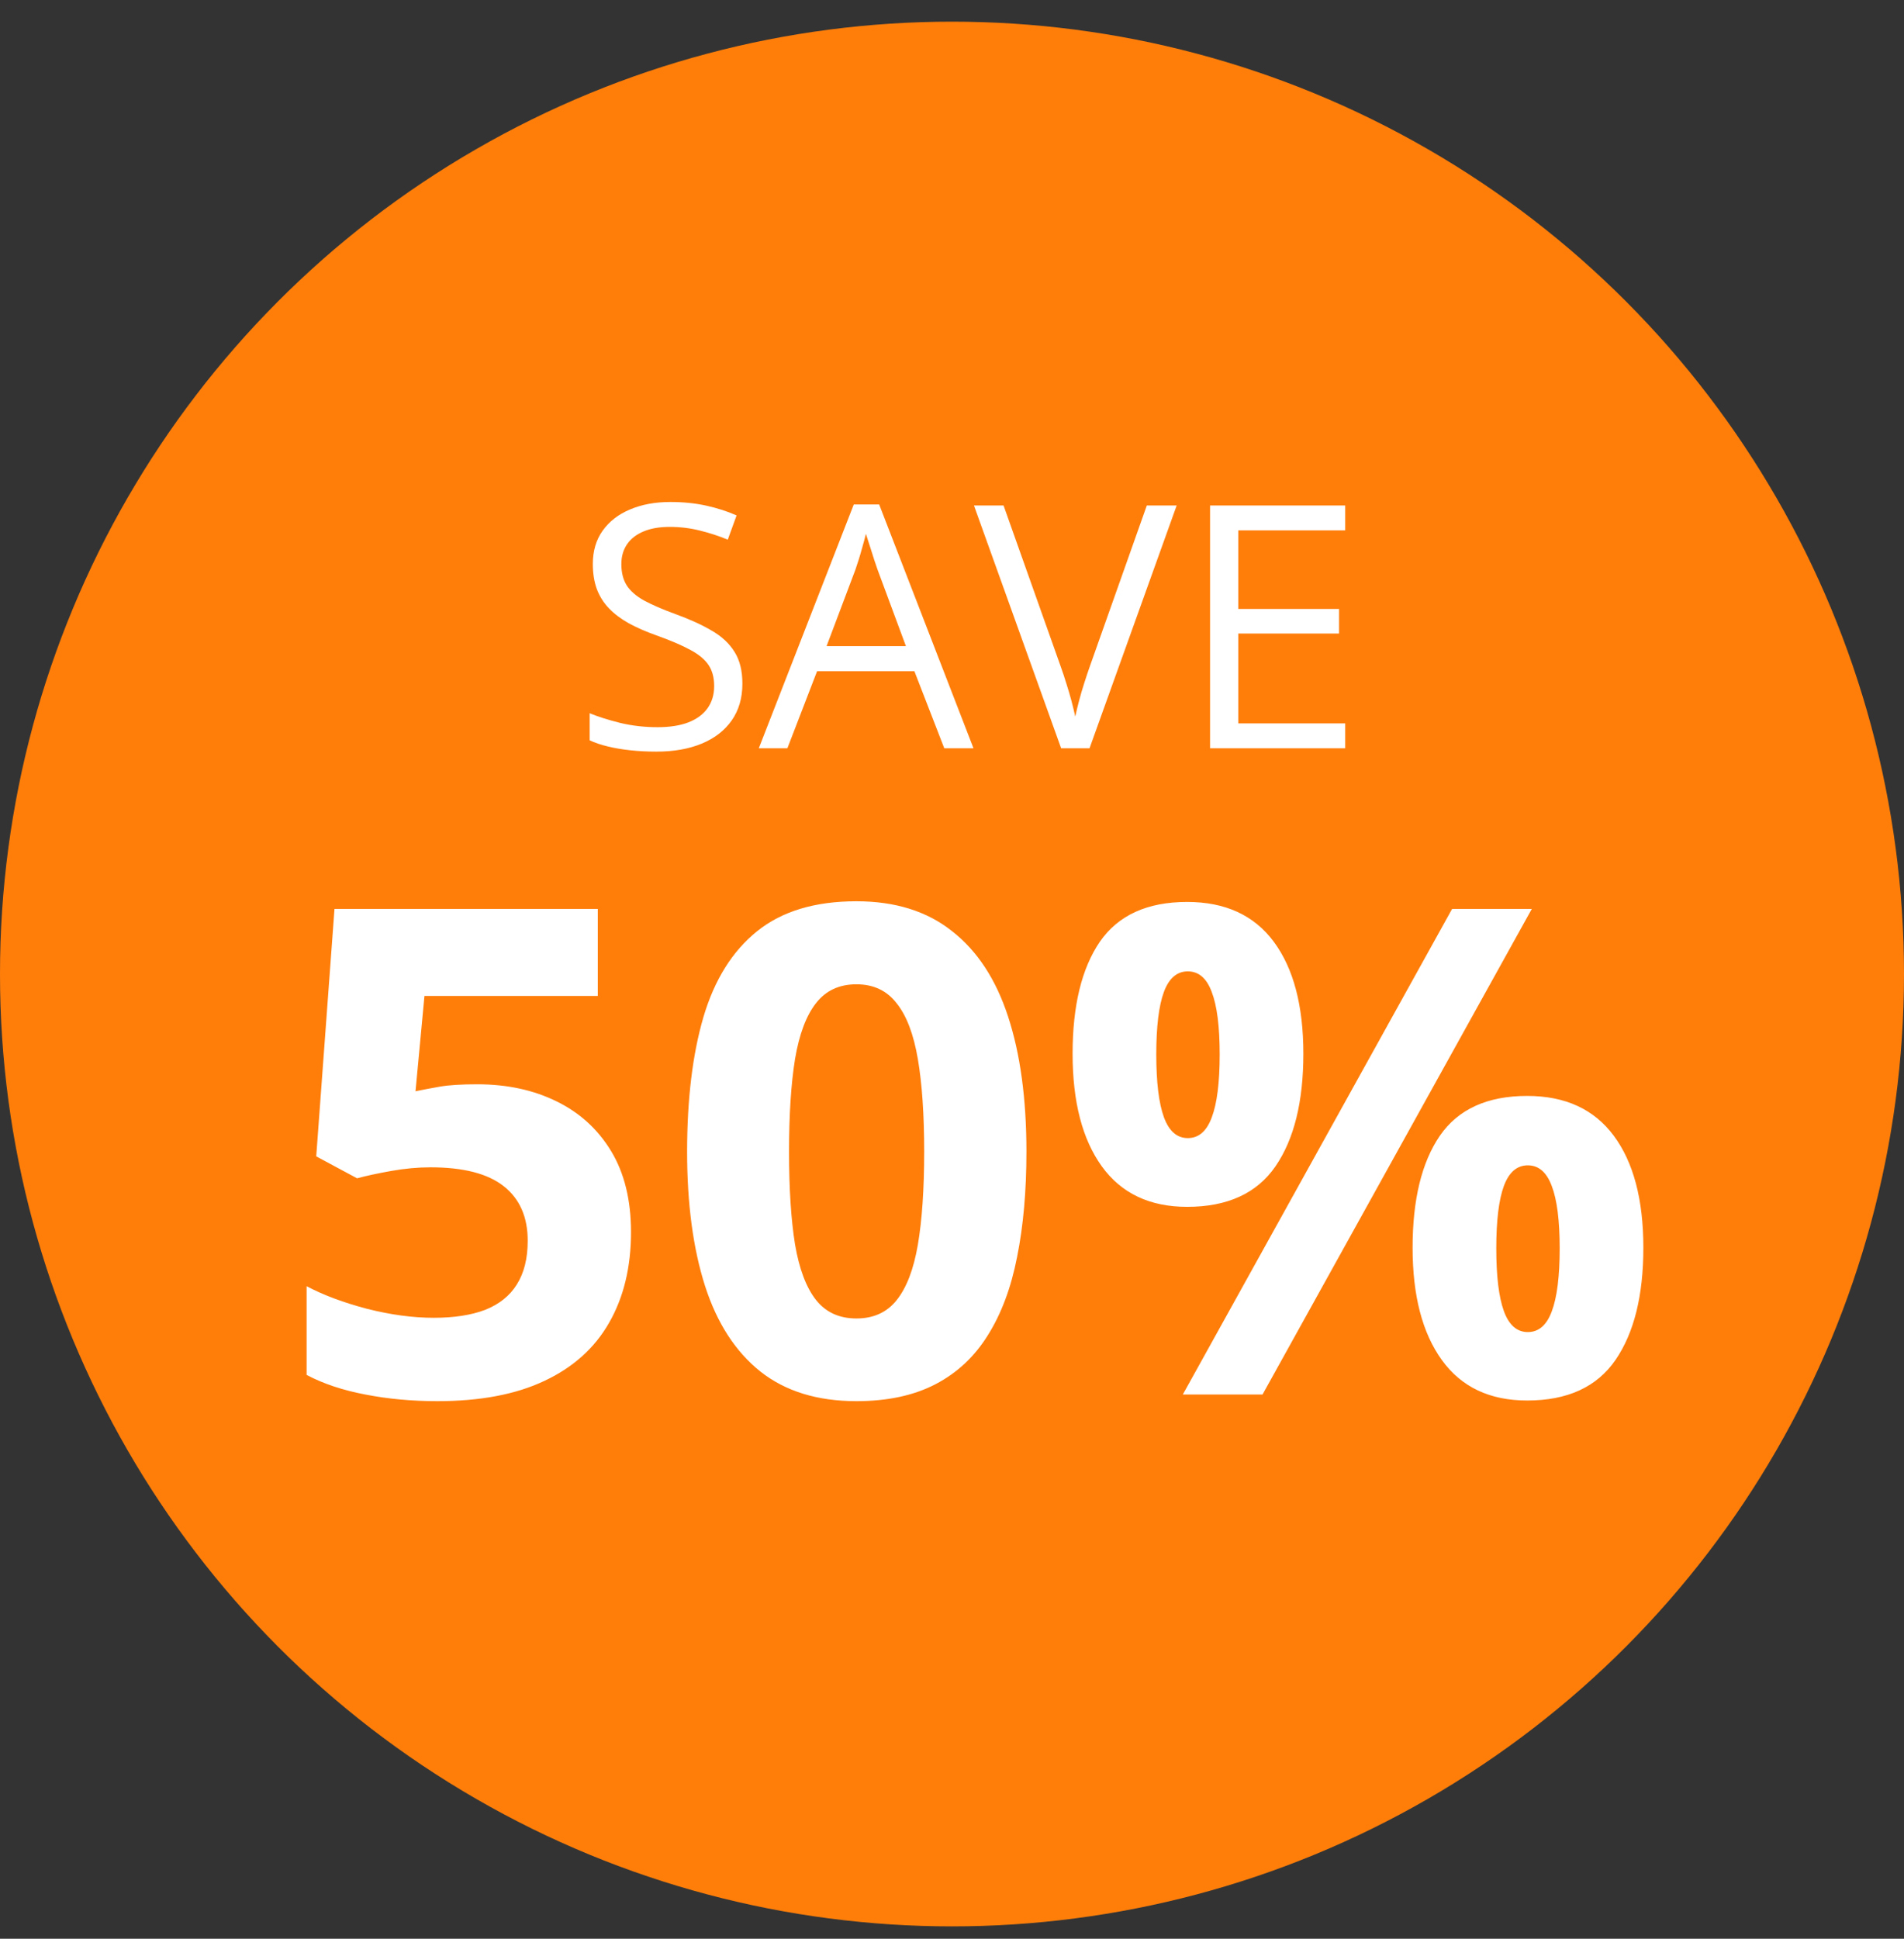 <svg width="56" height="57" viewBox="0 0 56 57" fill="none" xmlns="http://www.w3.org/2000/svg"><rect x="0" y="0" width="56" height="57" fill="#333333" stroke="none"/><circle cx="28" cy="28.637" r="28" fill="#FF7E0A"/><path d="M21.835 20.101C21.835 20.524 21.729 20.885 21.518 21.185C21.309 21.481 21.016 21.707 20.639 21.863C20.261 22.02 19.817 22.098 19.306 22.098C19.035 22.098 18.78 22.085 18.539 22.059C18.298 22.033 18.077 21.995 17.875 21.946C17.673 21.898 17.496 21.837 17.343 21.766V20.97C17.587 21.071 17.885 21.165 18.236 21.253C18.588 21.338 18.956 21.38 19.34 21.38C19.698 21.38 20.001 21.333 20.248 21.238C20.495 21.141 20.683 21.002 20.81 20.823C20.94 20.641 21.005 20.423 21.005 20.169C21.005 19.925 20.951 19.721 20.844 19.559C20.736 19.393 20.557 19.243 20.307 19.109C20.059 18.973 19.721 18.828 19.291 18.675C18.988 18.567 18.721 18.45 18.49 18.323C18.259 18.193 18.065 18.047 17.909 17.884C17.753 17.721 17.634 17.532 17.553 17.317C17.475 17.102 17.436 16.857 17.436 16.58C17.436 16.199 17.532 15.874 17.724 15.604C17.919 15.33 18.188 15.122 18.529 14.979C18.874 14.832 19.27 14.759 19.716 14.759C20.097 14.759 20.448 14.795 20.77 14.866C21.096 14.938 21.394 15.034 21.664 15.154L21.405 15.867C21.148 15.76 20.875 15.67 20.585 15.599C20.299 15.527 20.002 15.491 19.696 15.491C19.39 15.491 19.131 15.537 18.92 15.628C18.712 15.716 18.552 15.841 18.441 16.004C18.331 16.167 18.275 16.36 18.275 16.585C18.275 16.836 18.328 17.044 18.432 17.21C18.539 17.376 18.708 17.524 18.939 17.654C19.174 17.781 19.483 17.915 19.867 18.055C20.287 18.208 20.644 18.37 20.936 18.543C21.23 18.712 21.453 18.921 21.605 19.168C21.759 19.412 21.835 19.723 21.835 20.101ZM27.773 22L26.894 19.734H24.032L23.158 22H22.318L25.111 14.832H25.858L28.632 22H27.773ZM26.645 18.997L25.81 16.746C25.79 16.688 25.758 16.591 25.712 16.458C25.67 16.325 25.626 16.186 25.58 16.043C25.535 15.9 25.497 15.784 25.468 15.696C25.435 15.83 25.399 15.963 25.36 16.097C25.325 16.227 25.289 16.349 25.253 16.463C25.217 16.574 25.186 16.668 25.16 16.746L24.311 18.997H26.645ZM34.608 14.861L32.045 22H31.21L28.646 14.861H29.516L31.186 19.564C31.254 19.752 31.314 19.933 31.366 20.105C31.422 20.278 31.47 20.444 31.513 20.604C31.555 20.763 31.592 20.918 31.625 21.067C31.658 20.918 31.695 20.763 31.737 20.604C31.78 20.441 31.828 20.273 31.884 20.101C31.939 19.925 32.001 19.741 32.069 19.549L33.73 14.861H34.608ZM39.565 22H35.59V14.861H39.565V15.594H36.42V17.903H39.384V18.626H36.42V21.268H39.565V22Z" fill="white"/><path d="M14.037 31.879C14.909 31.879 15.684 32.045 16.361 32.377C17.045 32.709 17.582 33.197 17.973 33.842C18.363 34.486 18.559 35.281 18.559 36.225C18.559 37.253 18.344 38.142 17.914 38.891C17.491 39.633 16.856 40.203 16.01 40.6C15.17 40.997 14.122 41.195 12.865 41.195C12.117 41.195 11.41 41.13 10.746 41C10.088 40.876 9.512 40.684 9.018 40.424V37.816C9.512 38.077 10.105 38.298 10.795 38.48C11.492 38.656 12.146 38.744 12.758 38.744C13.357 38.744 13.861 38.666 14.271 38.51C14.682 38.347 14.991 38.1 15.199 37.768C15.414 37.429 15.521 36.999 15.521 36.478C15.521 35.782 15.287 35.248 14.818 34.877C14.35 34.506 13.63 34.32 12.66 34.32C12.289 34.32 11.902 34.356 11.498 34.428C11.101 34.499 10.769 34.571 10.502 34.643L9.301 33.998L9.838 26.723H17.582V29.281H12.484L12.221 32.084C12.442 32.038 12.683 31.993 12.943 31.947C13.204 31.902 13.568 31.879 14.037 31.879ZM30.189 33.861C30.189 35.014 30.098 36.042 29.916 36.947C29.74 37.852 29.454 38.62 29.057 39.252C28.666 39.883 28.152 40.365 27.514 40.697C26.876 41.029 26.101 41.195 25.189 41.195C24.044 41.195 23.103 40.906 22.367 40.326C21.631 39.74 21.088 38.9 20.736 37.807C20.385 36.706 20.209 35.391 20.209 33.861C20.209 32.318 20.369 31 20.688 29.906C21.013 28.806 21.54 27.963 22.27 27.377C22.999 26.791 23.972 26.498 25.189 26.498C26.329 26.498 27.266 26.791 28.002 27.377C28.744 27.956 29.294 28.796 29.652 29.896C30.01 30.99 30.189 32.312 30.189 33.861ZM23.207 33.861C23.207 34.949 23.266 35.857 23.383 36.586C23.506 37.309 23.712 37.852 23.998 38.217C24.285 38.581 24.682 38.764 25.189 38.764C25.691 38.764 26.085 38.585 26.371 38.227C26.664 37.862 26.872 37.318 26.996 36.596C27.12 35.867 27.182 34.955 27.182 33.861C27.182 32.774 27.12 31.866 26.996 31.137C26.872 30.408 26.664 29.861 26.371 29.496C26.085 29.125 25.691 28.939 25.189 28.939C24.682 28.939 24.285 29.125 23.998 29.496C23.712 29.861 23.506 30.408 23.383 31.137C23.266 31.866 23.207 32.774 23.207 33.861ZM34.916 26.518C36.036 26.518 36.885 26.908 37.465 27.689C38.044 28.471 38.334 29.568 38.334 30.98C38.334 32.393 38.06 33.497 37.514 34.291C36.967 35.085 36.101 35.482 34.916 35.482C33.816 35.482 32.979 35.085 32.406 34.291C31.833 33.497 31.547 32.393 31.547 30.98C31.547 29.568 31.814 28.471 32.348 27.689C32.888 26.908 33.744 26.518 34.916 26.518ZM34.935 28.559C34.617 28.559 34.382 28.76 34.232 29.164C34.083 29.568 34.008 30.18 34.008 31C34.008 31.82 34.083 32.435 34.232 32.846C34.382 33.256 34.617 33.461 34.935 33.461C35.255 33.461 35.489 33.259 35.639 32.855C35.795 32.445 35.873 31.827 35.873 31C35.873 30.18 35.795 29.568 35.639 29.164C35.489 28.76 35.255 28.559 34.935 28.559ZM45.053 26.723L37.133 41H34.789L42.709 26.723H45.053ZM44.916 32.221C46.036 32.221 46.885 32.611 47.465 33.393C48.044 34.174 48.334 35.271 48.334 36.684C48.334 38.09 48.06 39.19 47.514 39.984C46.967 40.779 46.101 41.176 44.916 41.176C43.816 41.176 42.979 40.779 42.406 39.984C41.833 39.19 41.547 38.09 41.547 36.684C41.547 35.271 41.814 34.174 42.348 33.393C42.888 32.611 43.744 32.221 44.916 32.221ZM44.935 34.262C44.617 34.262 44.382 34.464 44.232 34.867C44.083 35.271 44.008 35.883 44.008 36.703C44.008 37.523 44.083 38.139 44.232 38.549C44.382 38.959 44.617 39.164 44.935 39.164C45.255 39.164 45.489 38.962 45.639 38.559C45.795 38.148 45.873 37.53 45.873 36.703C45.873 35.883 45.795 35.271 45.639 34.867C45.489 34.464 45.255 34.262 44.935 34.262Z" fill="white"/></svg>